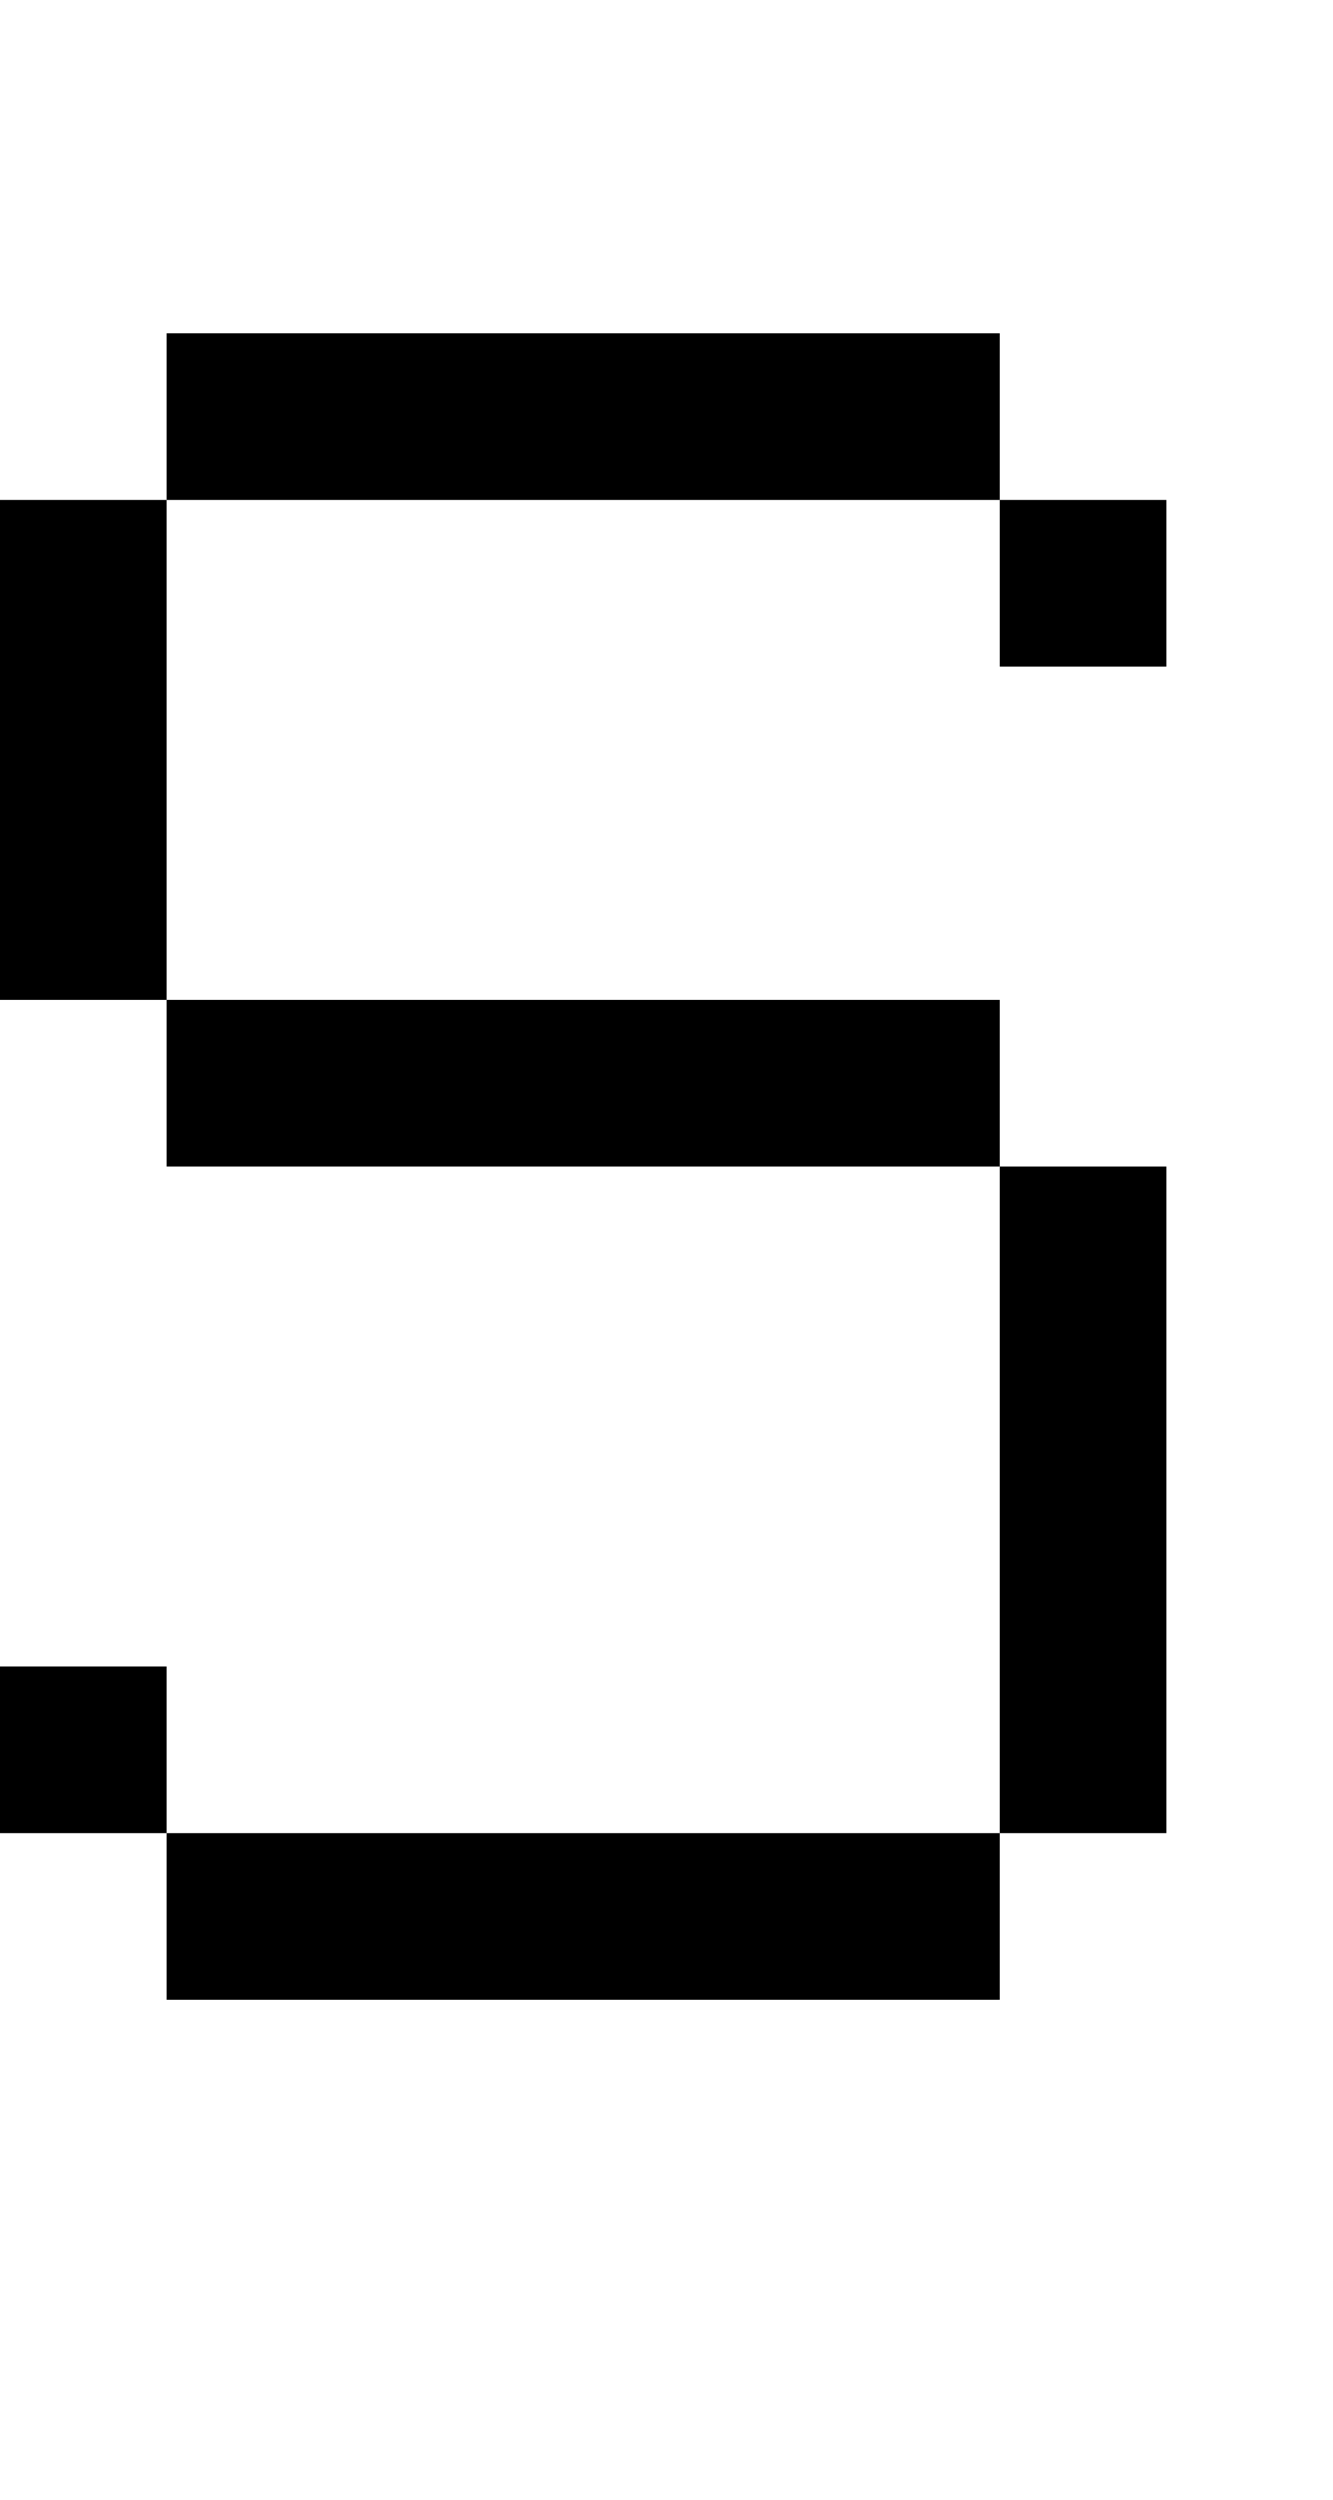 <?xml version="1.0" standalone="no"?>
<!DOCTYPE svg PUBLIC "-//W3C//DTD SVG 20010904//EN"
 "http://www.w3.org/TR/2001/REC-SVG-20010904/DTD/svg10.dtd">
<svg version="1.0" xmlns="http://www.w3.org/2000/svg"
 width="32pt" height="60pt" viewBox="0 0 32 60"
 preserveAspectRatio="xMidYMid meet">
<g transform="translate(0,60) scale(1,-1)"
fill="#000000" stroke="none">
<path d="M4 50 l0 -2 -2 0 -2 0 0 -6 0 -6 2 0 2 0 0 -2 0 -2 10 0 10 0 0 -8 0
-8 -10 0 -10 0 0 2 0 2 -2 0 -2 0 0 -2 0 -2 2 0 2 0 0 -2 0 -2 10 0 10 0 0 2
0 2 2 0 2 0 0 8 0 8 -2 0 -2 0 0 2 0 2 -10 0 -10 0 0 6 0 6 10 0 10 0 0 -2 0
-2 2 0 2 0 0 2 0 2 -2 0 -2 0 0 2 0 2 -10 0 -10 0 0 -2z"/>
</g>
</svg>
